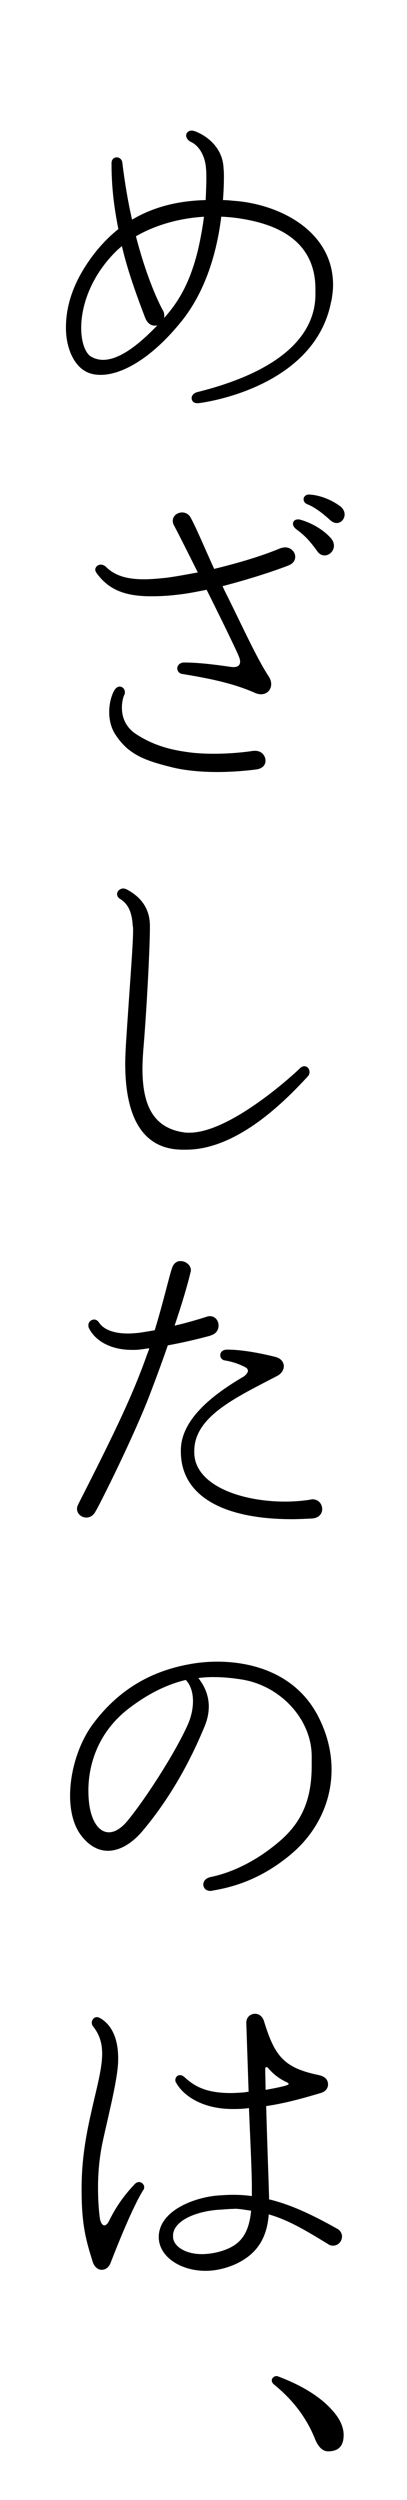 <?xml version="1.0" encoding="UTF-8"?><svg id="_イヤー_1" xmlns="http://www.w3.org/2000/svg" viewBox="0 0 60 368"><defs><style>.cls-1{fill:#fff;}</style></defs><rect class="cls-1" width="60" height="368"/><path d="M48.84,44.28c-2.35,12.72-18.63,14.98-19.63,15.07h-.14c-.53,0-.82-.34-.82-.77,0-.34,.29-.72,.82-.86,12.53-3.12,17.43-8.5,17.43-14.4v-.77c0-5.52-3.41-9.12-10.71-10.32-1.06-.19-2.11-.29-3.17-.34-.62,5.09-2.26,10.99-5.95,15.51-4.32,5.33-8.69,7.78-11.81,7.78-.96,0-1.78-.19-2.5-.67-1.49-.96-2.64-3.26-2.64-6.29s.96-6.53,3.79-10.37c1.2-1.63,2.54-3.02,3.94-4.13-.58-2.93-1.01-5.95-1.01-9.6v-.1c0-.58,.38-.86,.77-.86s.77,.29,.82,.77c.38,3.07,.86,5.9,1.44,8.4,3.41-2.02,7.1-2.78,10.85-2.88,.05-1.2,.1-2.26,.1-3.12,0-.62,0-1.15-.05-1.49-.1-1.78-.96-3.36-2.21-3.94-.48-.24-.72-.62-.72-.96,0-.38,.34-.72,.82-.72,.14,0,.34,.05,.48,.1,1.58,.58,4.13,2.3,4.22,5.52,.05,.38,.05,.82,.05,1.25,0,1.01-.05,2.16-.14,3.36,.53,0,1.01,.05,1.49,.1,6.67,.43,14.74,4.37,14.74,12.39,0,.72-.1,1.54-.24,2.35Zm-26.02,3.65c-.58,0-1.1-.34-1.44-1.2-1.58-4.13-2.69-7.39-3.41-10.51-.34,.29-.62,.53-.91,.82-3.79,3.79-5.09,8.11-5.09,11.23,0,2.21,.67,3.84,1.54,4.27,.53,.29,1.1,.43,1.68,.43,2.64,0,5.66-2.64,8.02-5.09-.14,.05-.24,.05-.38,.05Zm-2.78-13.15c1.39,5.38,2.98,9.07,3.94,10.85,.19,.29,.24,.58,.24,.86,0,.1,0,.24-.05,.34,2.26-2.5,3.89-5.38,5.04-10.13,.38-1.68,.67-3.31,.86-4.8-3.84,.24-7.3,1.3-10.03,2.88Z"/><path d="M42.46,83.26c-2.35,.91-5.95,2.06-9.65,3.02,.1,.24,.24,.53,.38,.82,2.16,4.27,4.61,9.74,6.43,12.48,1.01,1.54-.24,3.22-2.06,2.4-3.36-1.49-7.01-2.16-10.71-2.78-.43-.05-.72-.43-.72-.82,0-.43,.38-.86,1.01-.86h.1c2.3,0,5.33,.43,6.96,.67h.29c.58,0,.91-.29,.91-.82,0-.14-.05-.38-.14-.62-.34-.91-2.78-5.9-4.8-9.94-1.44,.29-2.88,.58-4.22,.72-1.49,.19-2.78,.24-3.94,.24h-.05c-4.13,0-6.34-1.15-7.97-3.36-.14-.19-.24-.38-.24-.53,0-.43,.38-.77,.82-.77,.24,0,.48,.1,.72,.29,1.25,1.25,2.93,1.87,5.66,1.87,.96,0,2.11-.1,3.41-.24,1.39-.19,2.93-.48,4.51-.77-1.73-3.46-2.74-5.47-3.5-6.91-.14-.24-.19-.48-.19-.67,0-.77,.67-1.25,1.39-1.25,.48,0,.96,.24,1.25,.77,.86,1.58,2.06,4.46,3.46,7.54,3.36-.82,6.86-1.82,9.84-3.07,.24-.05,.43-.1,.62-.1,.86,0,1.49,.67,1.49,1.39,0,.53-.29,1.01-1.06,1.3Zm-4.66,30c-1.49,.19-3.55,.38-5.76,.38s-4.61-.19-6.58-.67c-4.08-1.01-6.58-1.87-8.54-4.99-.58-.96-.82-2.06-.82-3.17,0-1.3,.34-2.5,.77-3.22,.24-.38,.53-.53,.77-.53,.43,0,.77,.38,.77,.82,0,.14,0,.29-.1,.43-.19,.43-.34,1.1-.34,1.87,0,1.3,.48,2.83,2.11,3.89,2.74,1.78,5.42,2.4,8.4,2.74,1.01,.1,2.06,.14,3.07,.14,2.16,0,4.27-.19,5.81-.43h.29c.91,0,1.49,.72,1.49,1.44,0,.62-.38,1.15-1.34,1.3Zm8.98-32.11c-1.15-1.58-1.82-2.3-3.07-3.22-.96-.72-.48-1.68,.53-1.44,1.39,.38,3.17,1.25,4.46,2.64,1.58,1.68-.77,3.65-1.92,2.02Zm1.87-4.61c-1.2-1.1-2.35-1.92-3.31-2.3-.96-.38-.67-1.54,.34-1.44,1.54,.1,3.17,.77,4.42,1.68,1.68,1.25,0,3.46-1.44,2.06Z"/><path d="M45.39,158.43c-2.69,2.88-10.03,10.8-17.95,10.8h-.48c-3.65,0-8.5-1.78-8.5-12.67,0-.86,.05-1.78,.1-2.78,.62-9.55,1.06-14.64,1.06-16.85,0-.24,0-.48-.05-.62-.1-1.78-.53-3.12-1.78-3.94-.38-.19-.53-.48-.53-.77,0-.43,.43-.82,.91-.82,.14,0,.29,.05,.43,.1,1.78,.91,3.5,2.5,3.5,5.42v.19c0,3.07-.48,12.05-.91,17.28-.1,1.2-.19,2.45-.19,3.74,.05,4.32,1.06,8.45,6.1,9.17,.29,.05,.53,.05,.82,.05,5.81,0,14.74-7.97,16.32-9.5,.19-.19,.43-.29,.62-.29,.43,0,.77,.38,.77,.86,0,.19-.05,.43-.24,.62Z"/><path d="M31.08,196.59c-2.16,.58-4.22,1.06-6.34,1.44-.91,2.64-1.92,5.33-2.78,7.58-2.26,5.81-7.01,15.41-7.92,16.95-.34,.58-.82,.82-1.3,.82-.72,0-1.39-.53-1.39-1.3,0-.24,.1-.48,.24-.77,5.86-11.47,8.11-16.42,9.94-21.51,.14-.43,.34-.86,.48-1.34-.48,.05-.91,.14-1.39,.19-.38,.05-.82,.05-1.2,.05-2.98,0-5.33-1.25-6.29-3.17-.1-.14-.1-.34-.1-.48,0-.48,.43-.82,.86-.82,.24,0,.48,.14,.67,.38,.58,.96,1.97,1.68,4.32,1.68,.48,0,1.01-.05,1.58-.1,.72-.1,1.49-.24,2.35-.38,1.25-4.08,2.16-8.06,2.54-9.12,.24-.77,.77-1.1,1.3-1.06,.72,0,1.49,.58,1.49,1.34,0,.1,0,.19-.05,.29-.43,1.87-1.3,4.75-2.35,7.87,1.68-.38,3.31-.86,4.7-1.3,.14-.05,.34-.1,.48-.1,.82,0,1.3,.67,1.3,1.39,0,.58-.34,1.25-1.15,1.44Zm14.88,26.93c-1.01,.05-1.97,.1-2.93,.1-9.79,0-16.37-3.22-16.37-9.98v-.14c0-4.56,4.7-8.21,9.22-10.85,.38-.24,.67-.62,.67-.86s-.14-.43-.48-.58c-.82-.43-1.78-.77-2.93-.96-.43-.05-.67-.43-.67-.77,0-.43,.34-.82,1.01-.82h.05c2.02,0,4.7,.48,7.01,1.06,.86,.19,1.3,.77,1.3,1.39,0,.53-.34,1.1-1.01,1.44-6.19,3.22-12.19,6-12.19,11.04v.19c0,2.45,1.78,4.27,4.32,5.47,2.54,1.2,5.9,1.78,9.02,1.78,1.34,0,2.59-.1,3.79-.29,.1-.05,.19-.05,.29-.05,.91,0,1.44,.72,1.44,1.44,0,.67-.48,1.34-1.54,1.39Z"/><path d="M42.94,272.91c-4.13,3.46-8.06,4.8-11.62,5.38-.1,.05-.19,.05-.29,.05-.67,0-1.06-.43-1.06-.96,0-.48,.38-.96,1.15-1.1,2.74-.58,6.38-2.06,10.13-5.28,3.41-2.93,4.7-6.38,4.7-11.09v-1.39c0-5.38-4.51-10.32-10.18-11.28-1.44-.24-2.88-.38-4.32-.38-.72,0-1.49,.05-2.21,.14,.67,.86,1.54,2.26,1.54,4.22,0,.86-.19,1.92-.67,3.02-3.02,7.3-6.53,12.24-9.17,15.36-1.49,1.73-3.26,2.83-5.04,2.83-1.44,0-2.88-.77-4.08-2.45-1.01-1.44-1.49-3.46-1.49-5.66,0-3.6,1.25-7.73,3.41-10.61,3.5-4.66,8.06-7.63,14.16-8.74,1.25-.24,2.69-.38,4.13-.38,5.52,0,11.86,1.97,14.98,8.26,1.3,2.59,1.87,5.18,1.87,7.63,0,5.04-2.4,9.46-5.95,12.43Zm-15.55-25.63c-2.59,.62-5.33,1.87-8.31,4.13-4.75,3.6-6.05,8.5-6.05,12.15,0,1.1,.1,2.11,.29,2.93,.48,2.06,1.49,3.22,2.74,3.22,.86,0,1.87-.58,2.88-1.87,2.54-3.12,6.82-9.7,8.74-13.97,.53-1.2,.77-2.4,.77-3.46,0-1.3-.38-2.45-1.06-3.12Z"/><path d="M21.1,322.4c-1.54,2.45-3.84,8.21-4.8,10.7-.24,.62-.72,1.01-1.3,1.01s-1.1-.43-1.34-1.2c-.91-2.93-1.63-5.23-1.63-10.46v-.29c0-5.38,1.01-9.5,1.97-13.63,.58-2.45,1.06-4.51,1.06-6.24,0-1.54-.38-2.83-1.39-4.08-.1-.14-.14-.34-.14-.48,0-.38,.29-.82,.77-.82,.14,0,.34,.1,.53,.19,1.82,1.1,2.59,3.26,2.59,5.86v.19c0,2.69-1.39,7.97-2.3,12.19-.48,2.26-.67,4.61-.67,6.62,0,1.73,.1,3.22,.24,4.32,.1,1.01,.48,1.3,.72,1.3,.19-.05,.43-.19,.62-.58,1.01-2.06,2.16-3.74,3.84-5.52,.19-.19,.43-.29,.62-.29,.38,0,.77,.34,.77,.77,0,.14-.05,.29-.14,.43Zm28.03,8.16c-.24,0-.53-.05-.77-.24-3.31-2.02-5.86-3.55-8.74-4.37-.24,3.02-1.34,5.66-4.85,7.3-1.49,.67-3.02,1.01-4.46,1.01-3.74,0-6.91-2.11-6.91-4.99,.05-3.98,5.47-5.86,8.74-6.1,.72-.05,1.44-.1,2.16-.1,.96,0,1.92,.05,2.83,.19v-1.25c0-2.4-.24-7.1-.43-11.71-.67,.1-1.39,.14-2.16,.14h-.29c-4.22,0-7.15-1.82-8.3-3.89-.1-.14-.1-.29-.1-.38,0-.38,.29-.72,.67-.72,.24,0,.48,.1,.72,.34,1.2,1.06,2.78,2.3,6.77,2.3,.62,0,1.3-.05,2.02-.1,.19-.05,.38-.05,.62-.1l-.34-10.08v-.05c0-.86,.62-1.34,1.3-1.34,.53,0,1.06,.34,1.3,1.06,1.58,5.18,2.93,6.91,8.11,7.97,1.06,.24,1.34,.82,1.34,1.39,0,.53-.38,1.06-1.1,1.25-2.88,.86-5.42,1.54-8.02,1.92,.14,5.23,.38,11.76,.38,11.76,0,.67,.05,1.3,.05,1.97,3.02,.72,6.1,2.11,10.03,4.32,.48,.24,.72,.72,.72,1.15,0,.67-.53,1.34-1.3,1.34Zm-14.59-5.42c-.82,0-1.63,.1-2.5,.14-3.79,.34-6.53,1.87-6.53,3.79v.14c0,1.49,1.92,2.59,4.22,2.59,1.06,0,2.21-.19,3.31-.58,2.45-.86,3.65-2.45,3.98-5.81-.77-.1-1.63-.29-2.5-.29Zm7.68-18.67c-.77-.34-1.82-1.01-2.74-2.11-.05-.05-.14-.1-.19-.1-.1,.05-.19,0-.19,.34,0,.72,.05,1.78,.05,3.02,1.68-.29,2.69-.53,3.12-.67,.24-.1,.29-.19,.29-.19,0-.05-.05-.14-.34-.29Z"/><path d="M48.36,360.83c-.77,0-1.44-.62-1.92-1.82-1.25-3.12-3.26-5.76-6.05-8.02-.34-.29-.43-.67-.19-.96,.19-.24,.48-.34,.77-.24,3.7,1.39,6.53,3.17,8.3,5.33,.96,1.15,1.39,2.26,1.39,3.31,0,1.63-.77,2.4-2.3,2.4Z"/></svg>